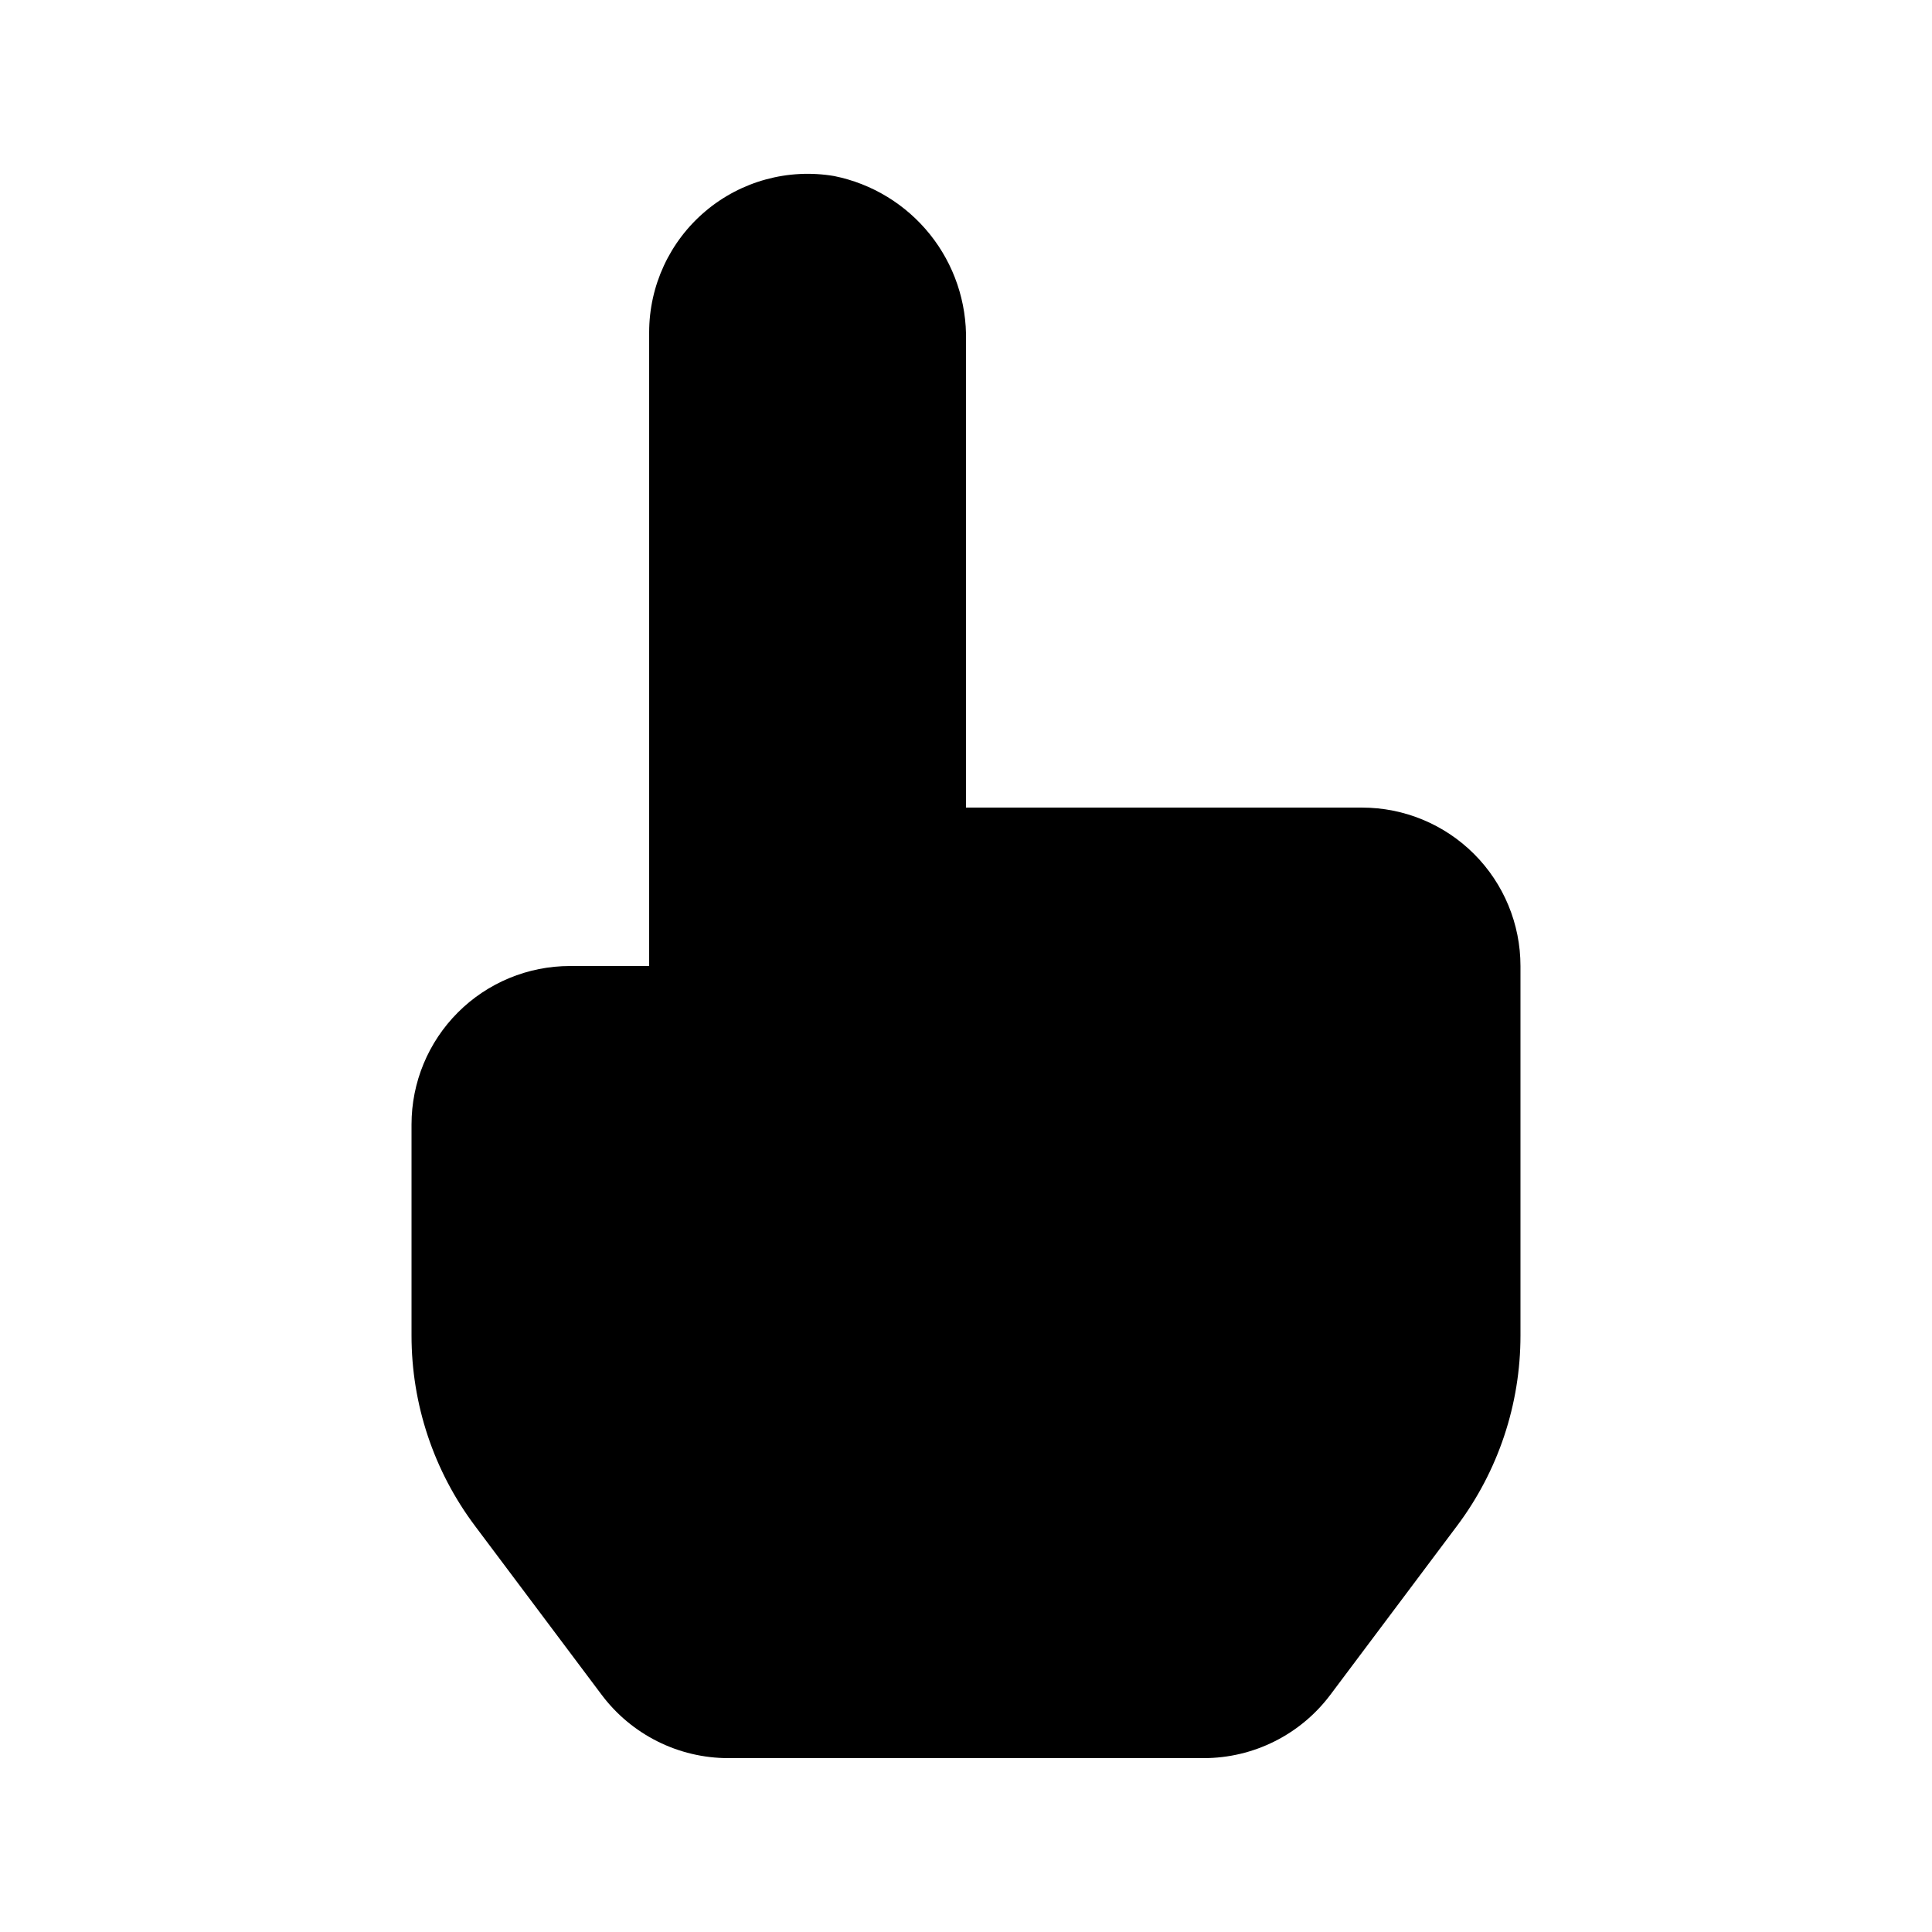 <?xml version="1.0" encoding="UTF-8"?>
<!-- Uploaded to: ICON Repo, www.svgrepo.com, Generator: ICON Repo Mixer Tools -->
<svg fill="#000000" width="800px" height="800px" version="1.1" viewBox="144 144 512 512" xmlns="http://www.w3.org/2000/svg">
 <path d="m400 234.31v123.71h104.96-0.004c11.137 0 21.816 4.422 29.688 12.297 7.875 7.871 12.297 18.551 12.297 29.688v97.961c0 18.168-5.891 35.844-16.793 50.379l-33.586 44.785c-7.93 10.574-20.371 16.793-33.586 16.793h-125.95c-13.215 0-25.66-6.219-33.59-16.793l-33.586-44.785c-10.902-14.535-16.793-32.211-16.793-50.379v-55.977c0-11.137 4.422-21.816 12.297-29.688 7.871-7.875 18.551-12.297 29.688-12.297h20.992v-167.94c0.004-12.367 5.457-24.105 14.906-32.086 9.449-7.981 21.934-11.391 34.125-9.324 10.023 2.019 19.012 7.5 25.402 15.48 6.387 7.981 9.762 17.957 9.535 28.176z"/>
</svg>